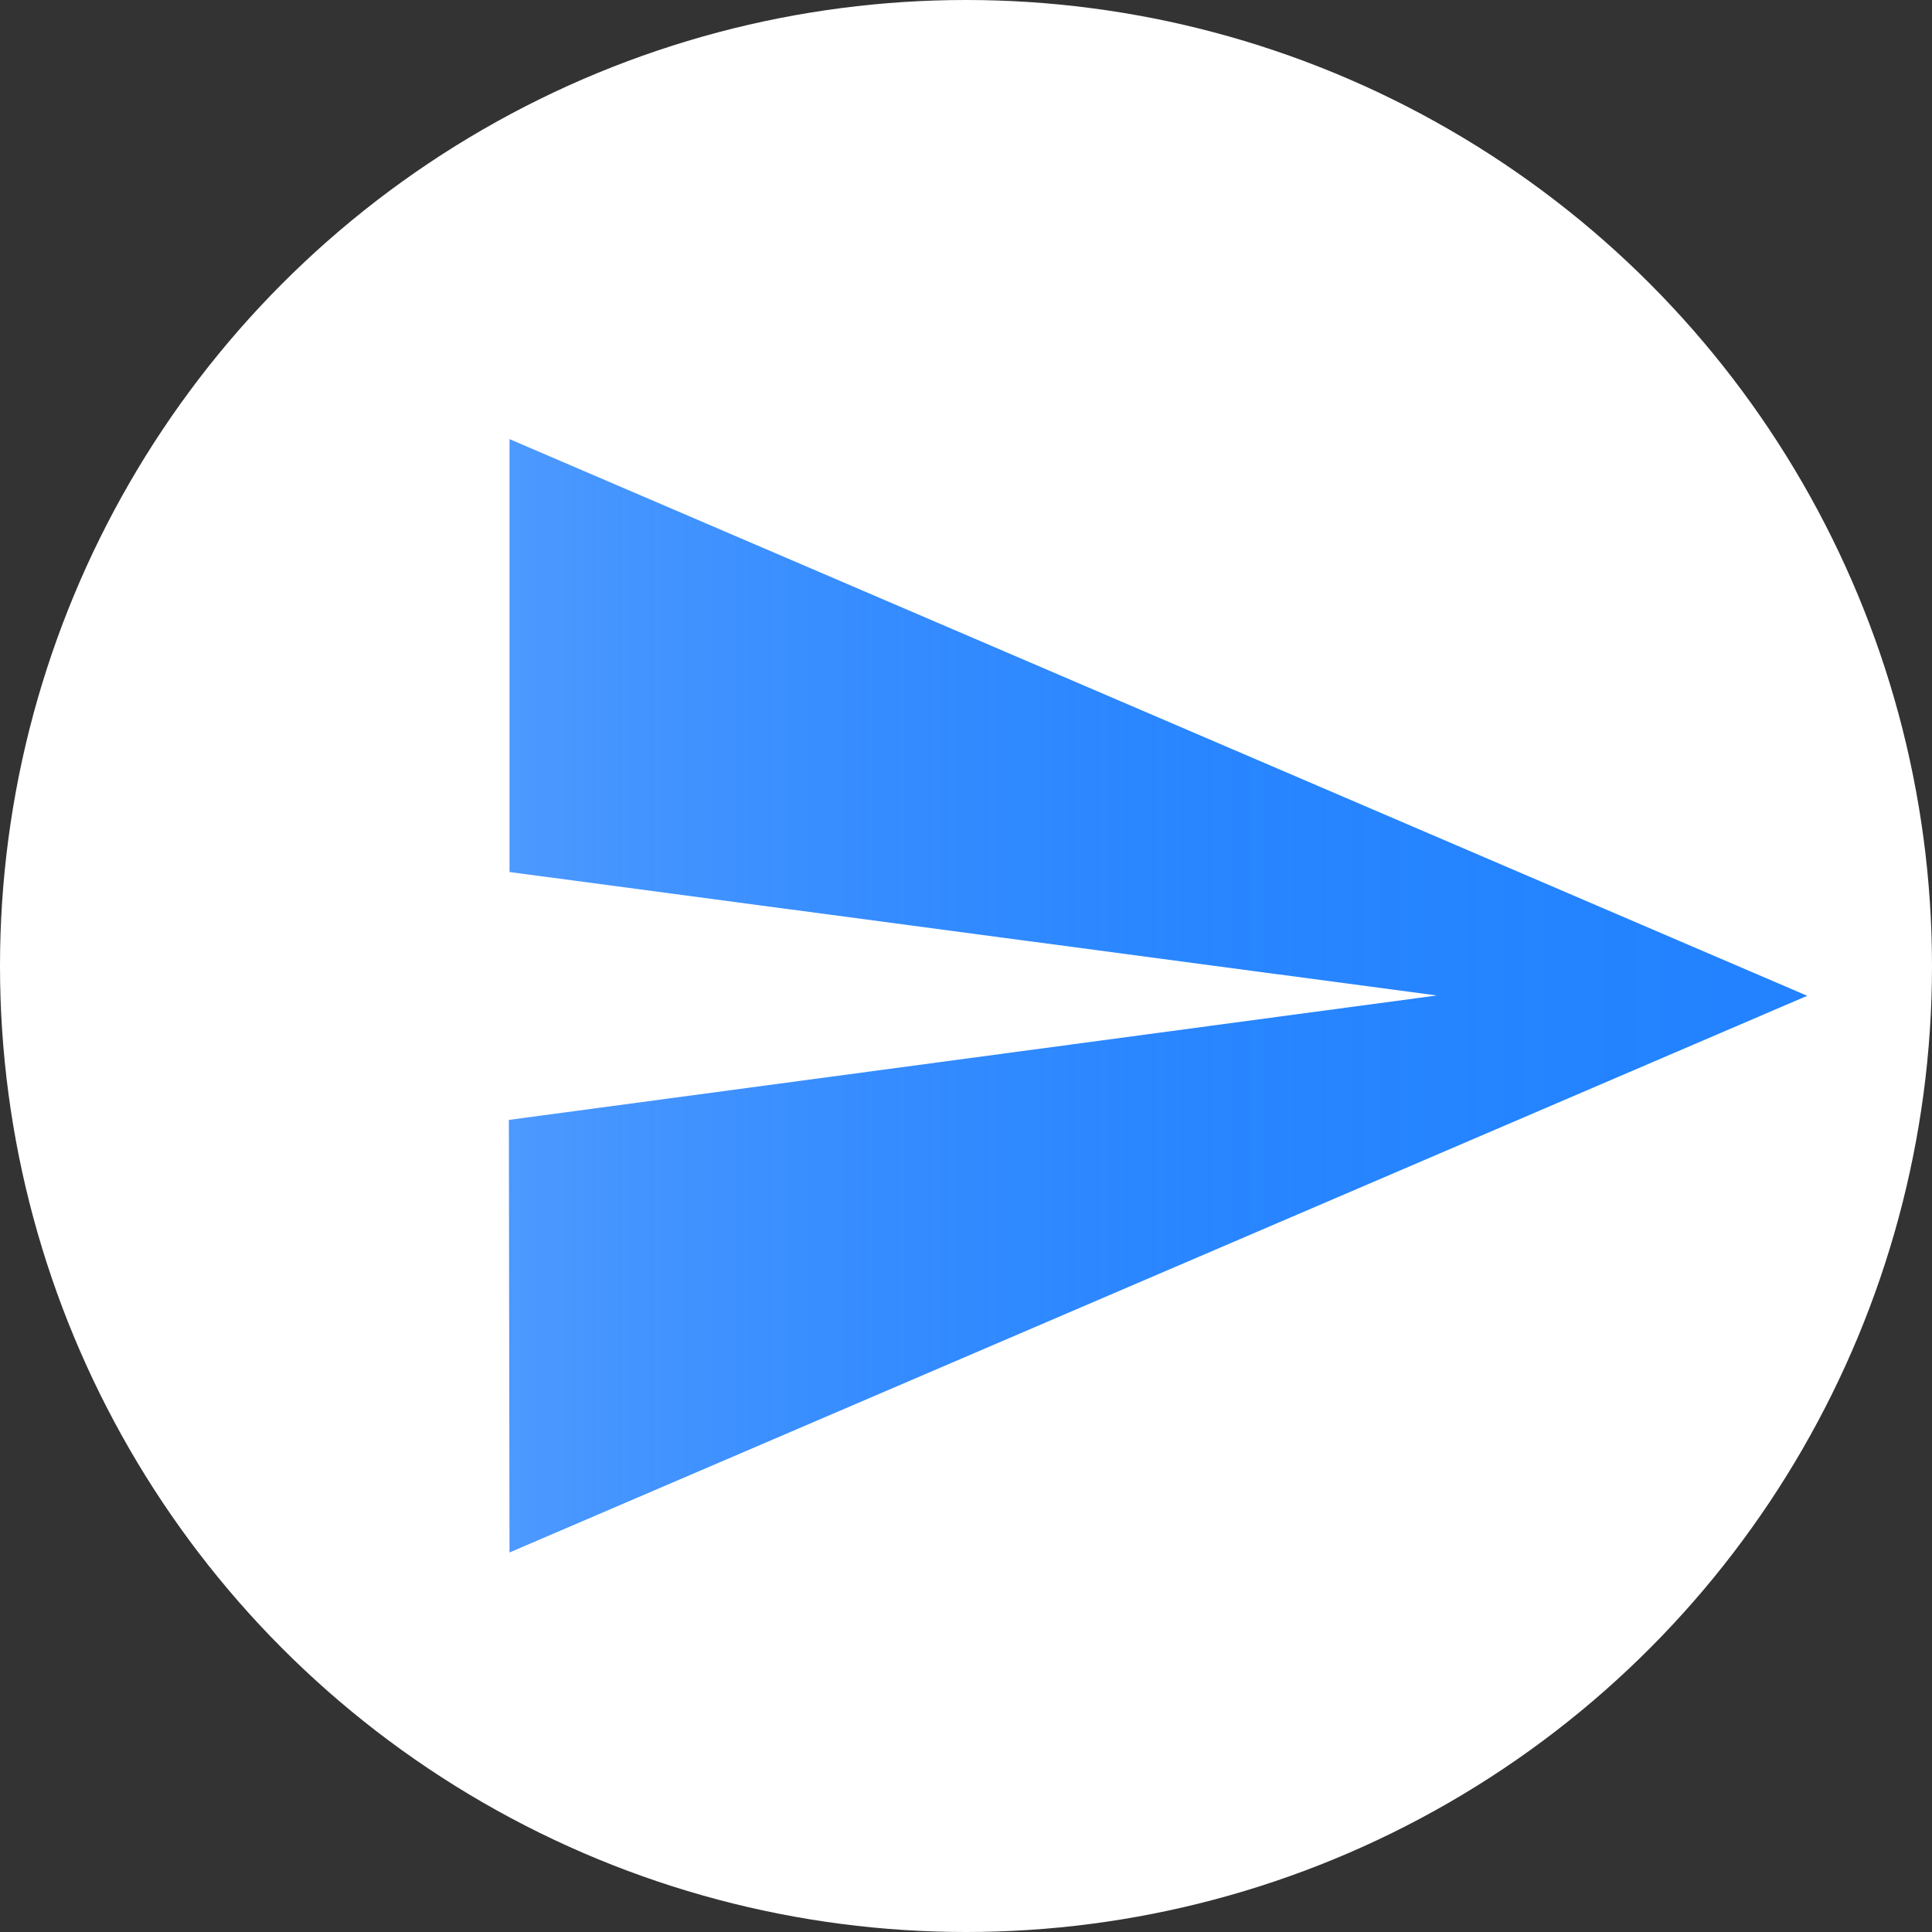 <svg xmlns="http://www.w3.org/2000/svg" xmlns:xlink="http://www.w3.org/1999/xlink" viewBox="0 0 59 59"><rect x="0" y="0" width="59" height="59" fill="#333333" stroke="none"/><defs><style>.cls-1{fill:#fff;}.cls-2{fill:url(#linear-gradient);}</style><linearGradient id="linear-gradient" x1="15.54" y1="30.42" x2="55.19" y2="30.42" gradientUnits="userSpaceOnUse"><stop offset="0" stop-color="#006dff" stop-opacity="0.7"/><stop offset="0.09" stop-color="#0671ff" stop-opacity="0.75"/><stop offset="0.32" stop-color="#1278ff" stop-opacity="0.86"/><stop offset="0.54" stop-color="#1b7eff" stop-opacity="0.94"/><stop offset="0.77" stop-color="#2081ff" stop-opacity="0.98"/><stop offset="1" stop-color="#2282ff"/></linearGradient></defs><title>send-message-icon</title><g id="Layer_2" data-name="Layer 2"><g id="Layer_1-2" data-name="Layer 1"><circle class="cls-1" cx="29.5" cy="29.5" r="29.5"/><path class="cls-2" d="M15.56,47.41l39.63-17-39.63-17,0,13.22,28.32,3.77L15.54,34.2Z"/></g></g></svg>